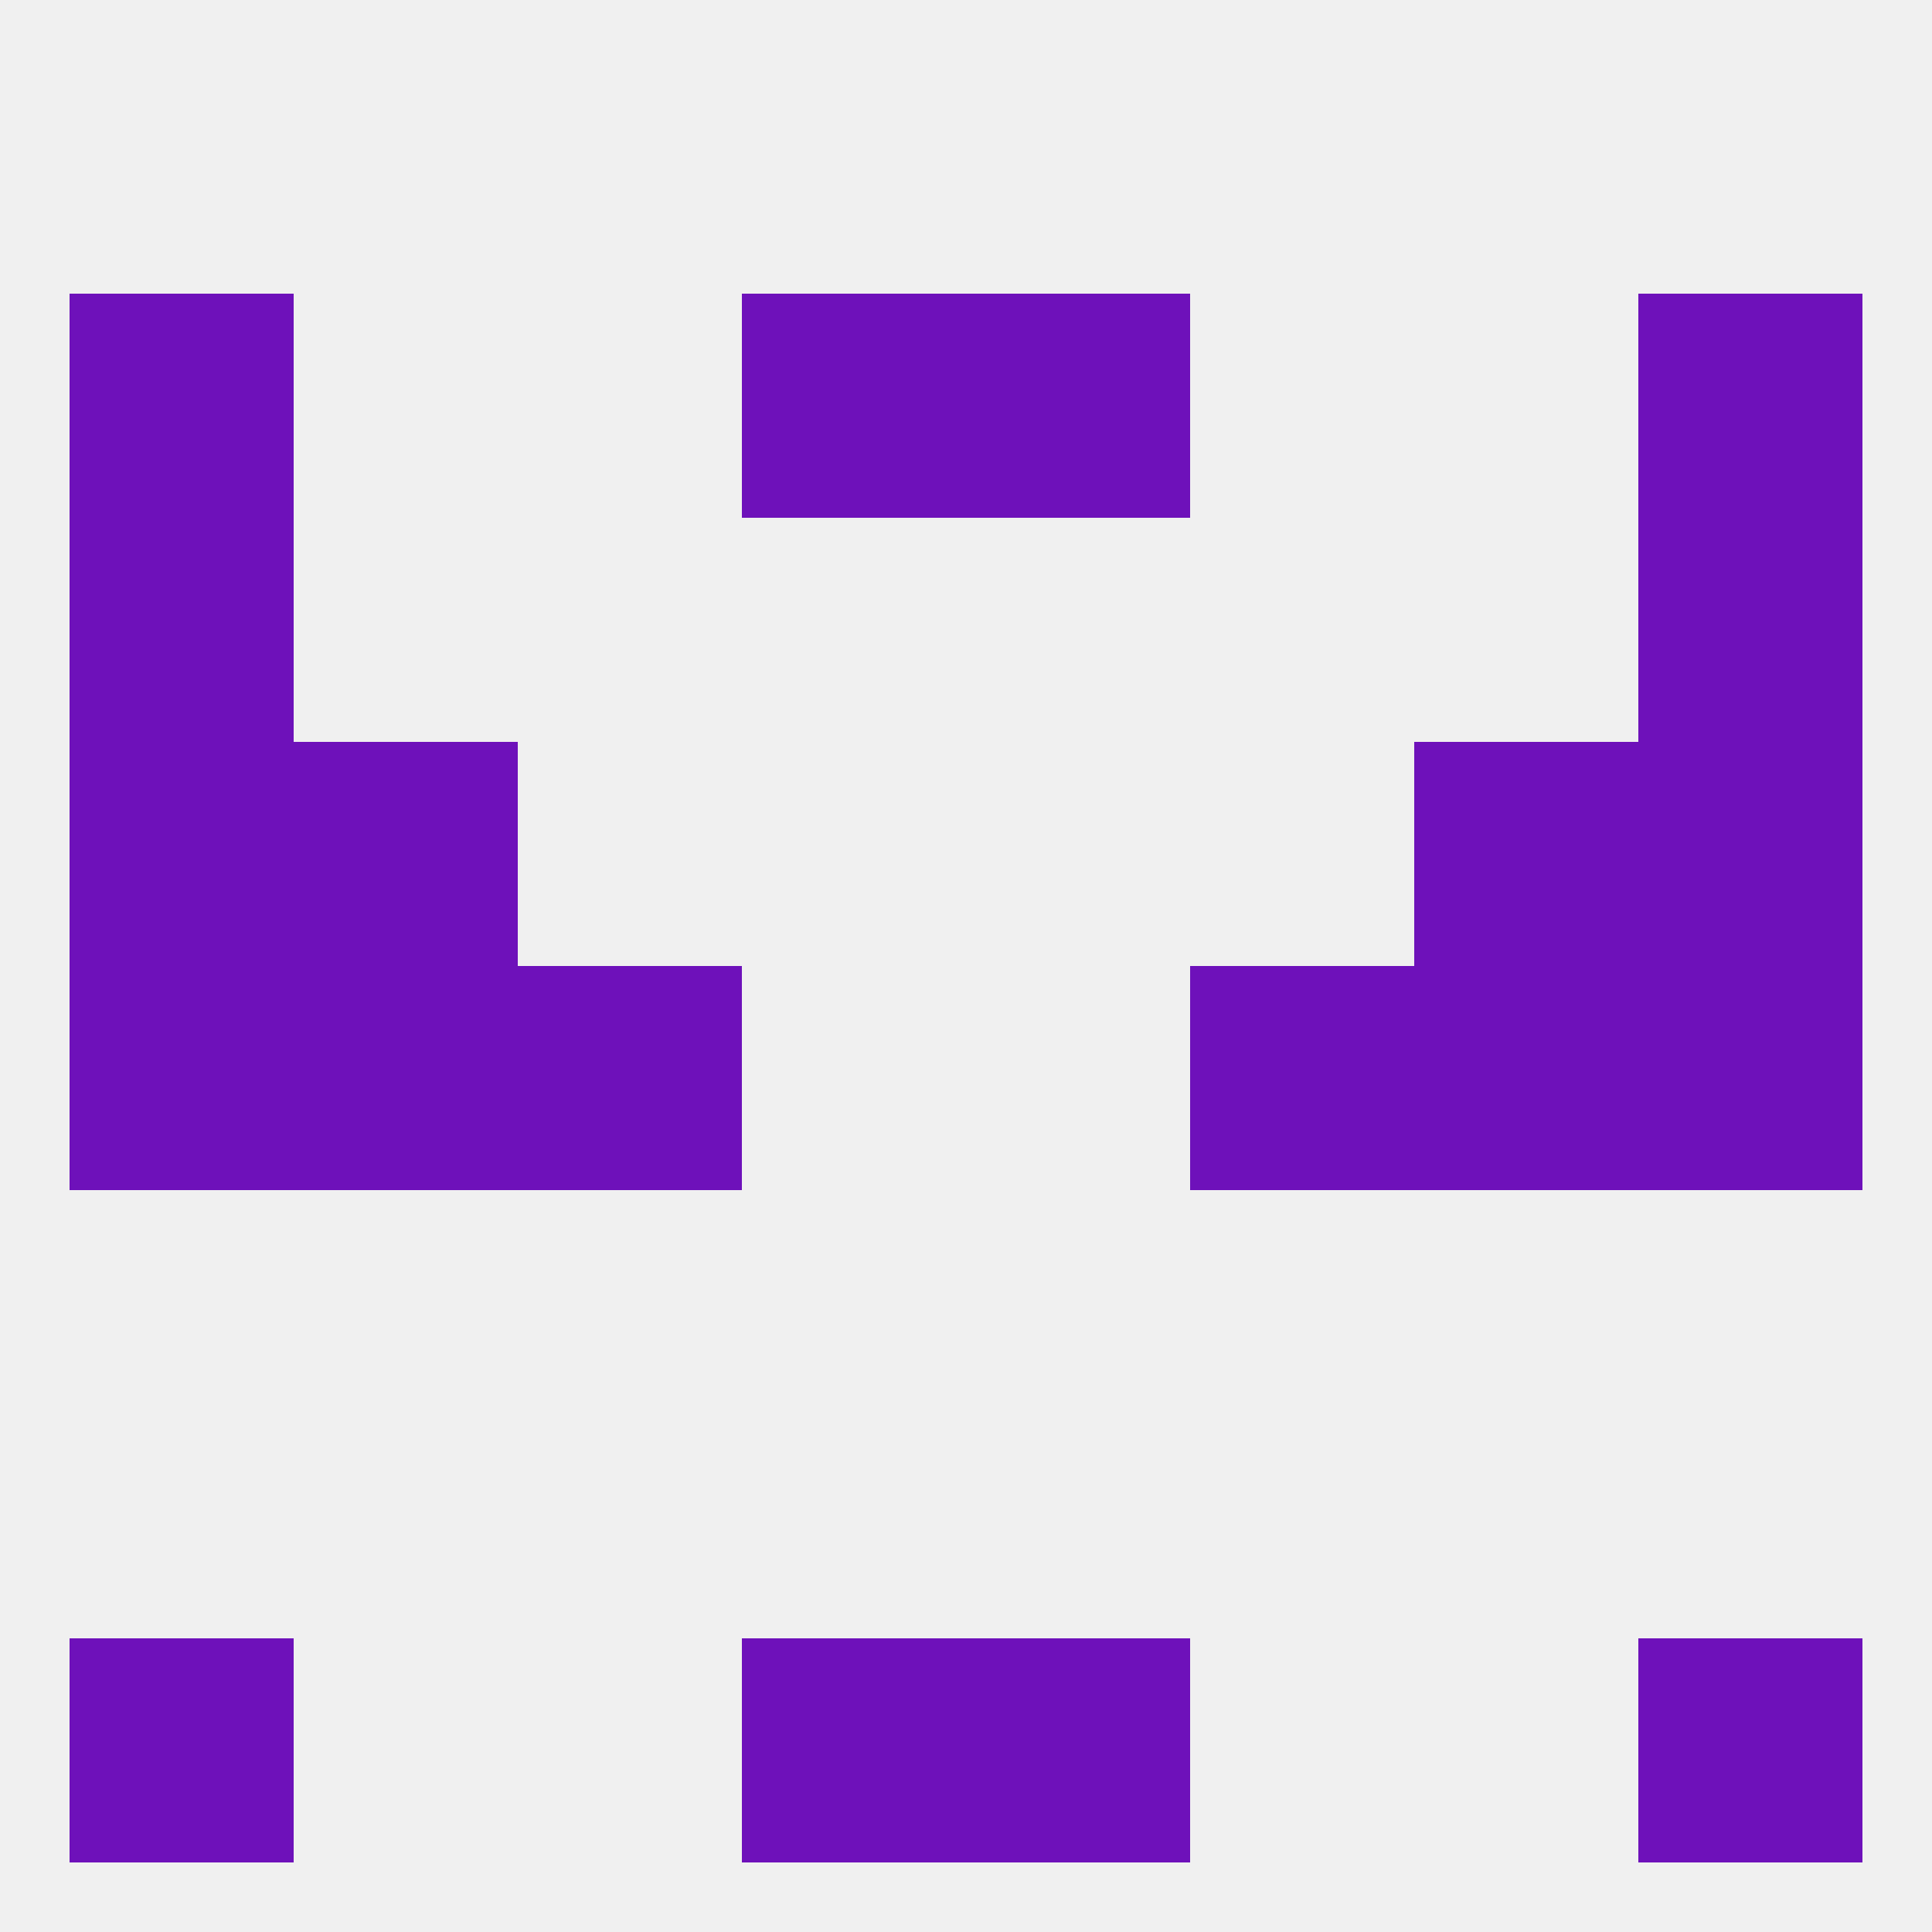 
<!--   <?xml version="1.0"?> -->
<svg version="1.1" baseprofile="full" xmlns="http://www.w3.org/2000/svg" xmlns:xlink="http://www.w3.org/1999/xlink" xmlns:ev="http://www.w3.org/2001/xml-events" width="250" height="250" viewBox="0 0 250 250" >
	<rect width="100%" height="100%" fill="rgba(240,240,240,255)"/>

	<rect x="212" y="96" width="29" height="29" fill="rgba(110,17,186,255)"/>
	<rect x="38" y="96" width="29" height="29" fill="rgba(110,17,186,255)"/>
	<rect x="183" y="96" width="29" height="29" fill="rgba(110,17,186,255)"/>
	<rect x="9" y="96" width="29" height="29" fill="rgba(110,17,186,255)"/>
	<rect x="9" y="67" width="29" height="29" fill="rgba(110,17,186,255)"/>
	<rect x="212" y="67" width="29" height="29" fill="rgba(110,17,186,255)"/>
	<rect x="9" y="38" width="29" height="29" fill="rgba(110,17,186,255)"/>
	<rect x="212" y="38" width="29" height="29" fill="rgba(110,17,186,255)"/>
	<rect x="96" y="38" width="29" height="29" fill="rgba(110,17,186,255)"/>
	<rect x="125" y="38" width="29" height="29" fill="rgba(110,17,186,255)"/>
	<rect x="212" y="212" width="29" height="29" fill="rgba(110,17,186,255)"/>
	<rect x="96" y="212" width="29" height="29" fill="rgba(110,17,186,255)"/>
	<rect x="125" y="212" width="29" height="29" fill="rgba(110,17,186,255)"/>
	<rect x="9" y="212" width="29" height="29" fill="rgba(110,17,186,255)"/>
	<rect x="9" y="125" width="29" height="29" fill="rgba(110,17,186,255)"/>
	<rect x="212" y="125" width="29" height="29" fill="rgba(110,17,186,255)"/>
	<rect x="38" y="125" width="29" height="29" fill="rgba(110,17,186,255)"/>
	<rect x="183" y="125" width="29" height="29" fill="rgba(110,17,186,255)"/>
	<rect x="67" y="125" width="29" height="29" fill="rgba(110,17,186,255)"/>
	<rect x="154" y="125" width="29" height="29" fill="rgba(110,17,186,255)"/>
</svg>